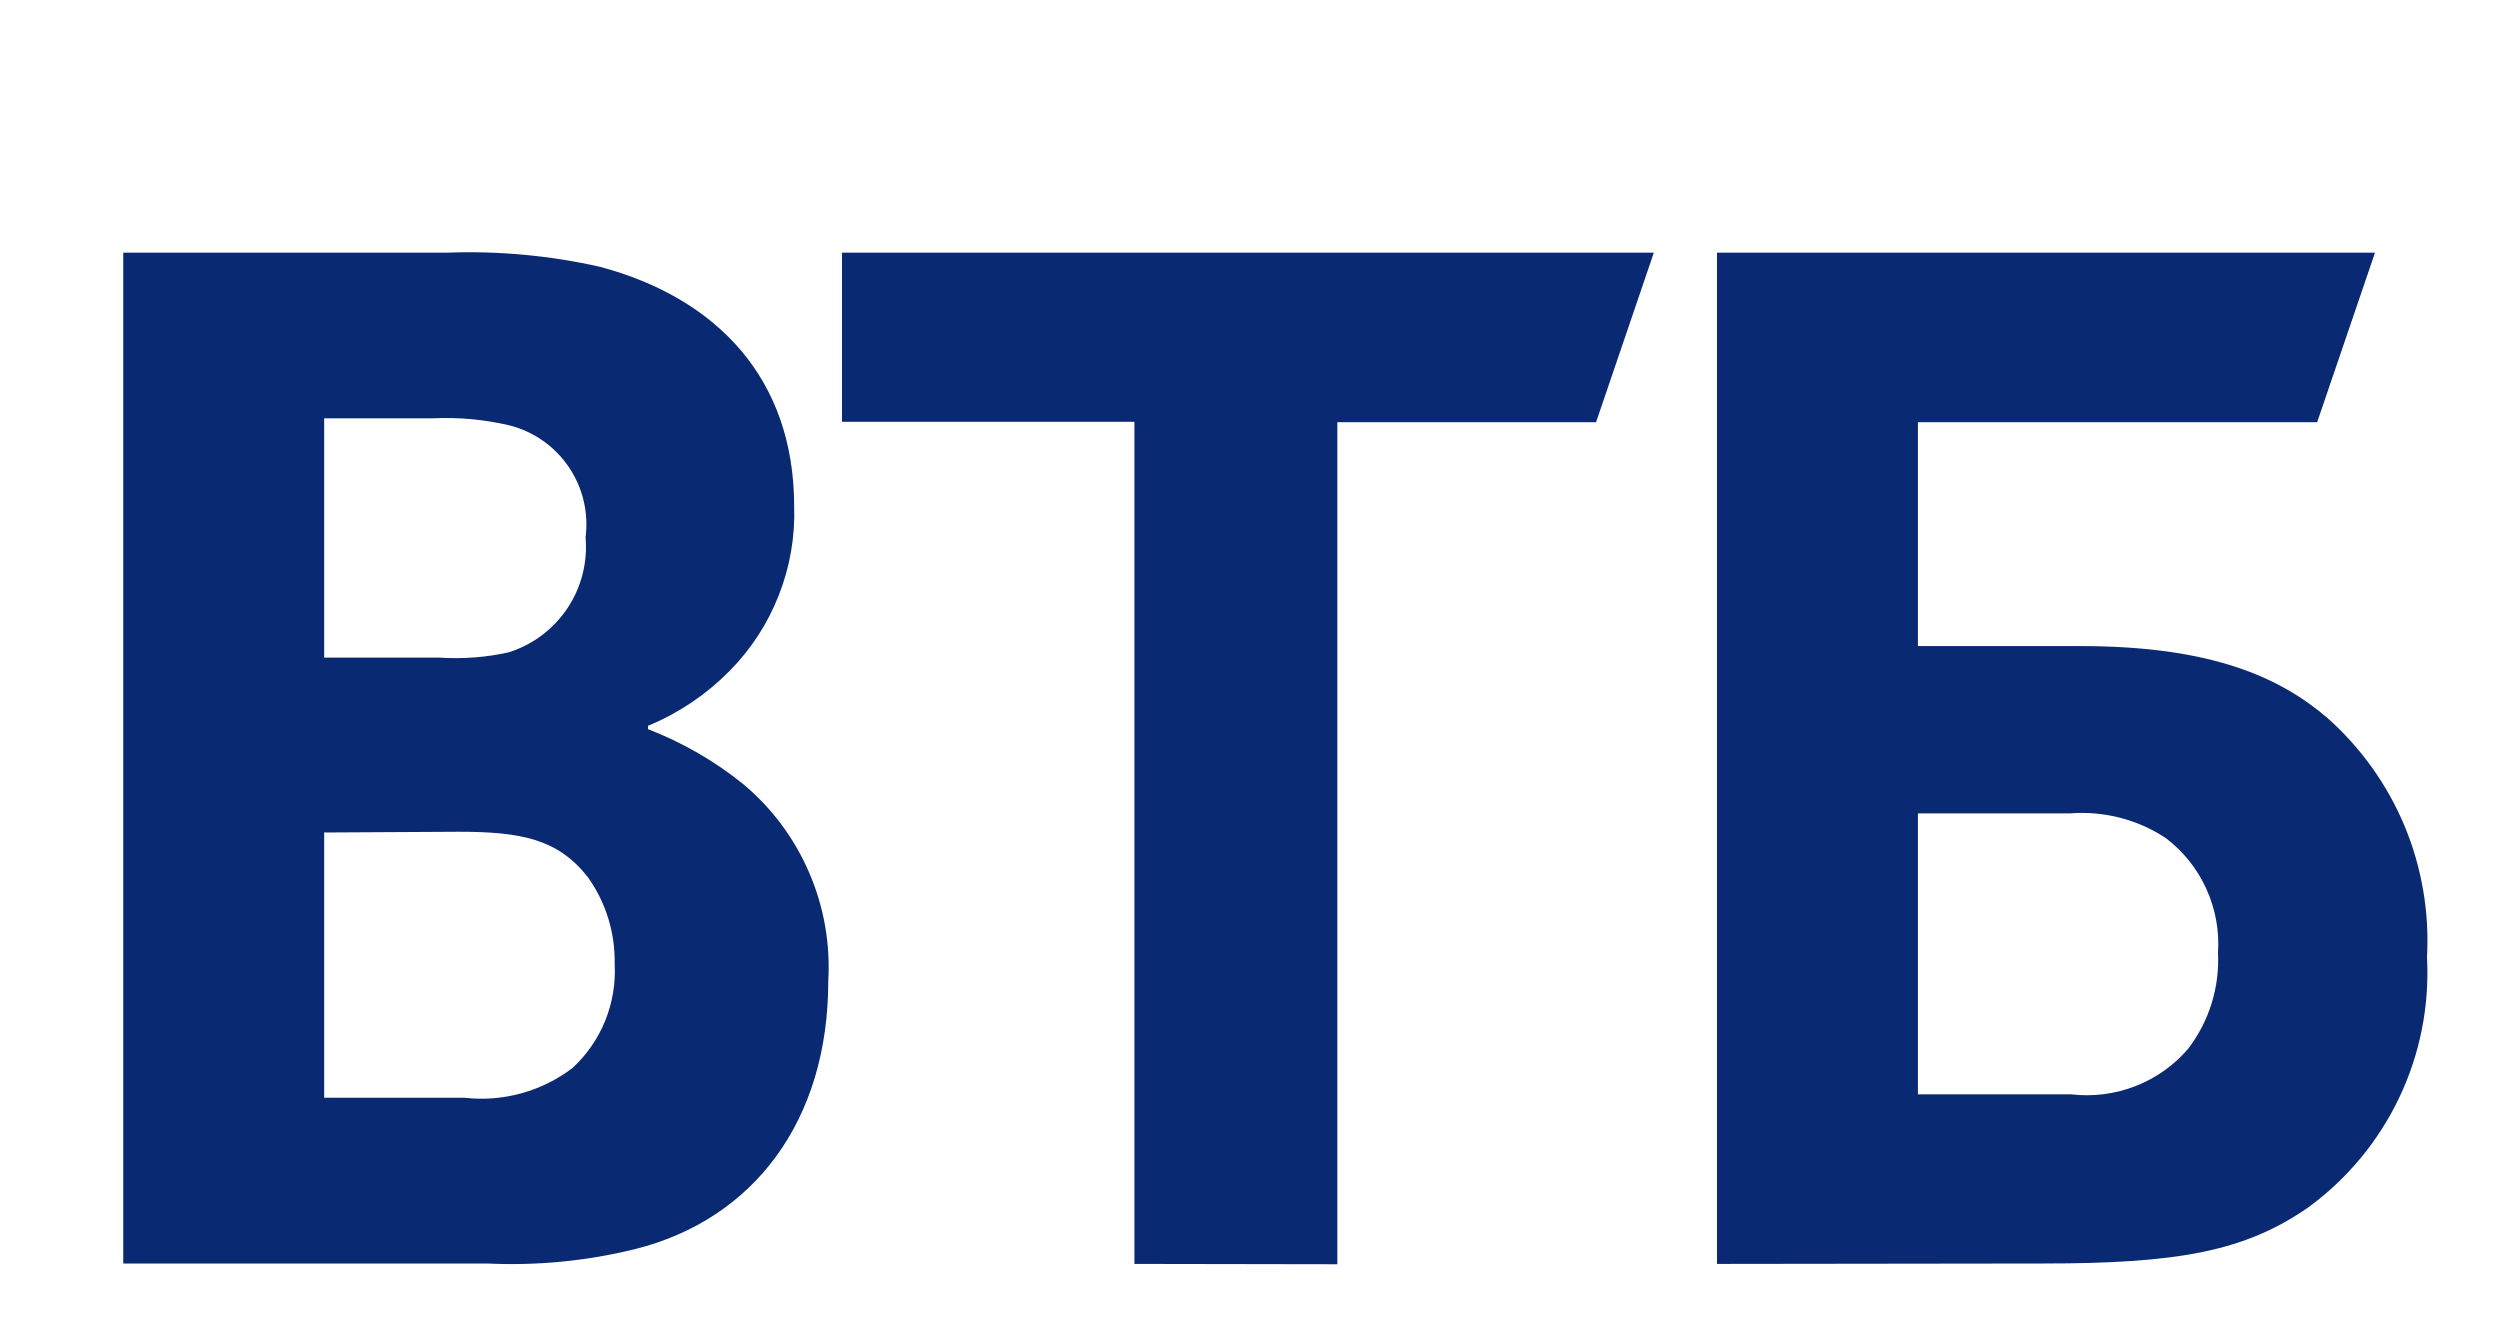 <?xml version="1.0" encoding="UTF-8"?> <svg xmlns="http://www.w3.org/2000/svg" width="30" height="16" viewBox="0 0 30 16" fill="none"><g clip-path="url(#clip0_361_7083)"><path d="M23.015 13.132H24.853C25.114 13.163 25.379 13.129 25.624 13.034C25.869 12.939 26.087 12.785 26.258 12.585C26.51 12.255 26.637 11.847 26.616 11.432C26.634 11.169 26.585 10.905 26.475 10.664C26.366 10.424 26.198 10.214 25.987 10.055C25.646 9.831 25.241 9.728 24.834 9.761H23.015V13.132ZM20.604 15.167V3.032H28.5L27.806 5.066H23.015V7.753H24.968C26.543 7.753 27.36 8.13 27.925 8.612C28.329 8.97 28.647 9.414 28.855 9.912C29.062 10.41 29.154 10.949 29.124 11.488C29.155 12.068 29.041 12.646 28.791 13.171C28.542 13.695 28.165 14.149 27.696 14.491C26.938 15.015 26.143 15.162 24.527 15.162L20.604 15.167ZM13.613 15.167V5.062H10.104V3.032H19.846L19.153 5.066H16.048V15.171L13.613 15.167ZM3.89 7.891H5.268C5.55 7.91 5.833 7.889 6.108 7.827C6.395 7.735 6.642 7.549 6.809 7.299C6.976 7.048 7.053 6.749 7.027 6.449C7.065 6.151 6.993 5.849 6.823 5.601C6.654 5.353 6.4 5.176 6.108 5.103C5.807 5.033 5.498 5.005 5.19 5.02H3.89V7.891ZM3.89 9.99V13.173H5.571C6.034 13.226 6.5 13.098 6.871 12.815C7.042 12.657 7.176 12.463 7.263 12.247C7.35 12.031 7.389 11.798 7.376 11.566C7.383 11.194 7.271 10.83 7.055 10.527C6.696 10.068 6.255 9.981 5.502 9.981L3.89 9.99ZM7.776 8.709V8.75C8.185 8.908 8.568 9.128 8.91 9.402C9.256 9.689 9.53 10.054 9.708 10.467C9.887 10.879 9.966 11.328 9.939 11.777C9.939 13.435 9.057 14.634 7.61 14.992C7.034 15.133 6.44 15.19 5.847 15.162H1.479V3.032H5.364C5.981 3.009 6.599 3.066 7.201 3.202C8.607 3.578 9.53 4.547 9.53 6.077C9.542 6.442 9.479 6.805 9.345 7.144C9.212 7.484 9.011 7.793 8.754 8.052C8.481 8.329 8.157 8.549 7.799 8.7L7.776 8.709Z" fill="#0A2973"></path></g><defs><clipPath id="clip0_361_7083"><rect width="29.714" height="16" fill="white"></rect></clipPath></defs></svg> 